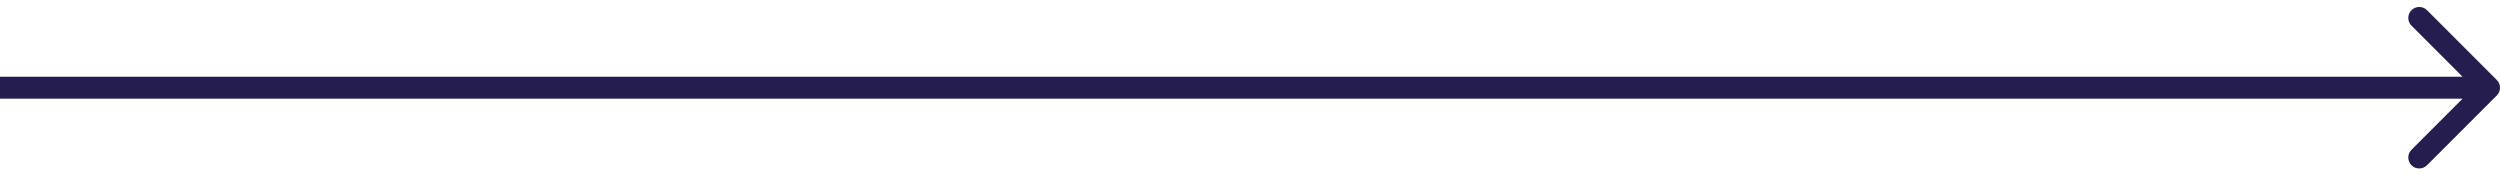 <?xml version="1.0" encoding="UTF-8"?> <svg xmlns="http://www.w3.org/2000/svg" width="228" height="16" viewBox="0 0 228 16" fill="none"> <path d="M227.707 8.707C228.098 8.317 228.098 7.683 227.707 7.293L221.343 0.929C220.953 0.538 220.319 0.538 219.929 0.929C219.538 1.319 219.538 1.953 219.929 2.343L225.586 8L219.929 13.657C219.538 14.047 219.538 14.681 219.929 15.071C220.319 15.462 220.953 15.462 221.343 15.071L227.707 8.707ZM0 9H227V7H0V9Z" fill="#251D4D"></path> </svg> 